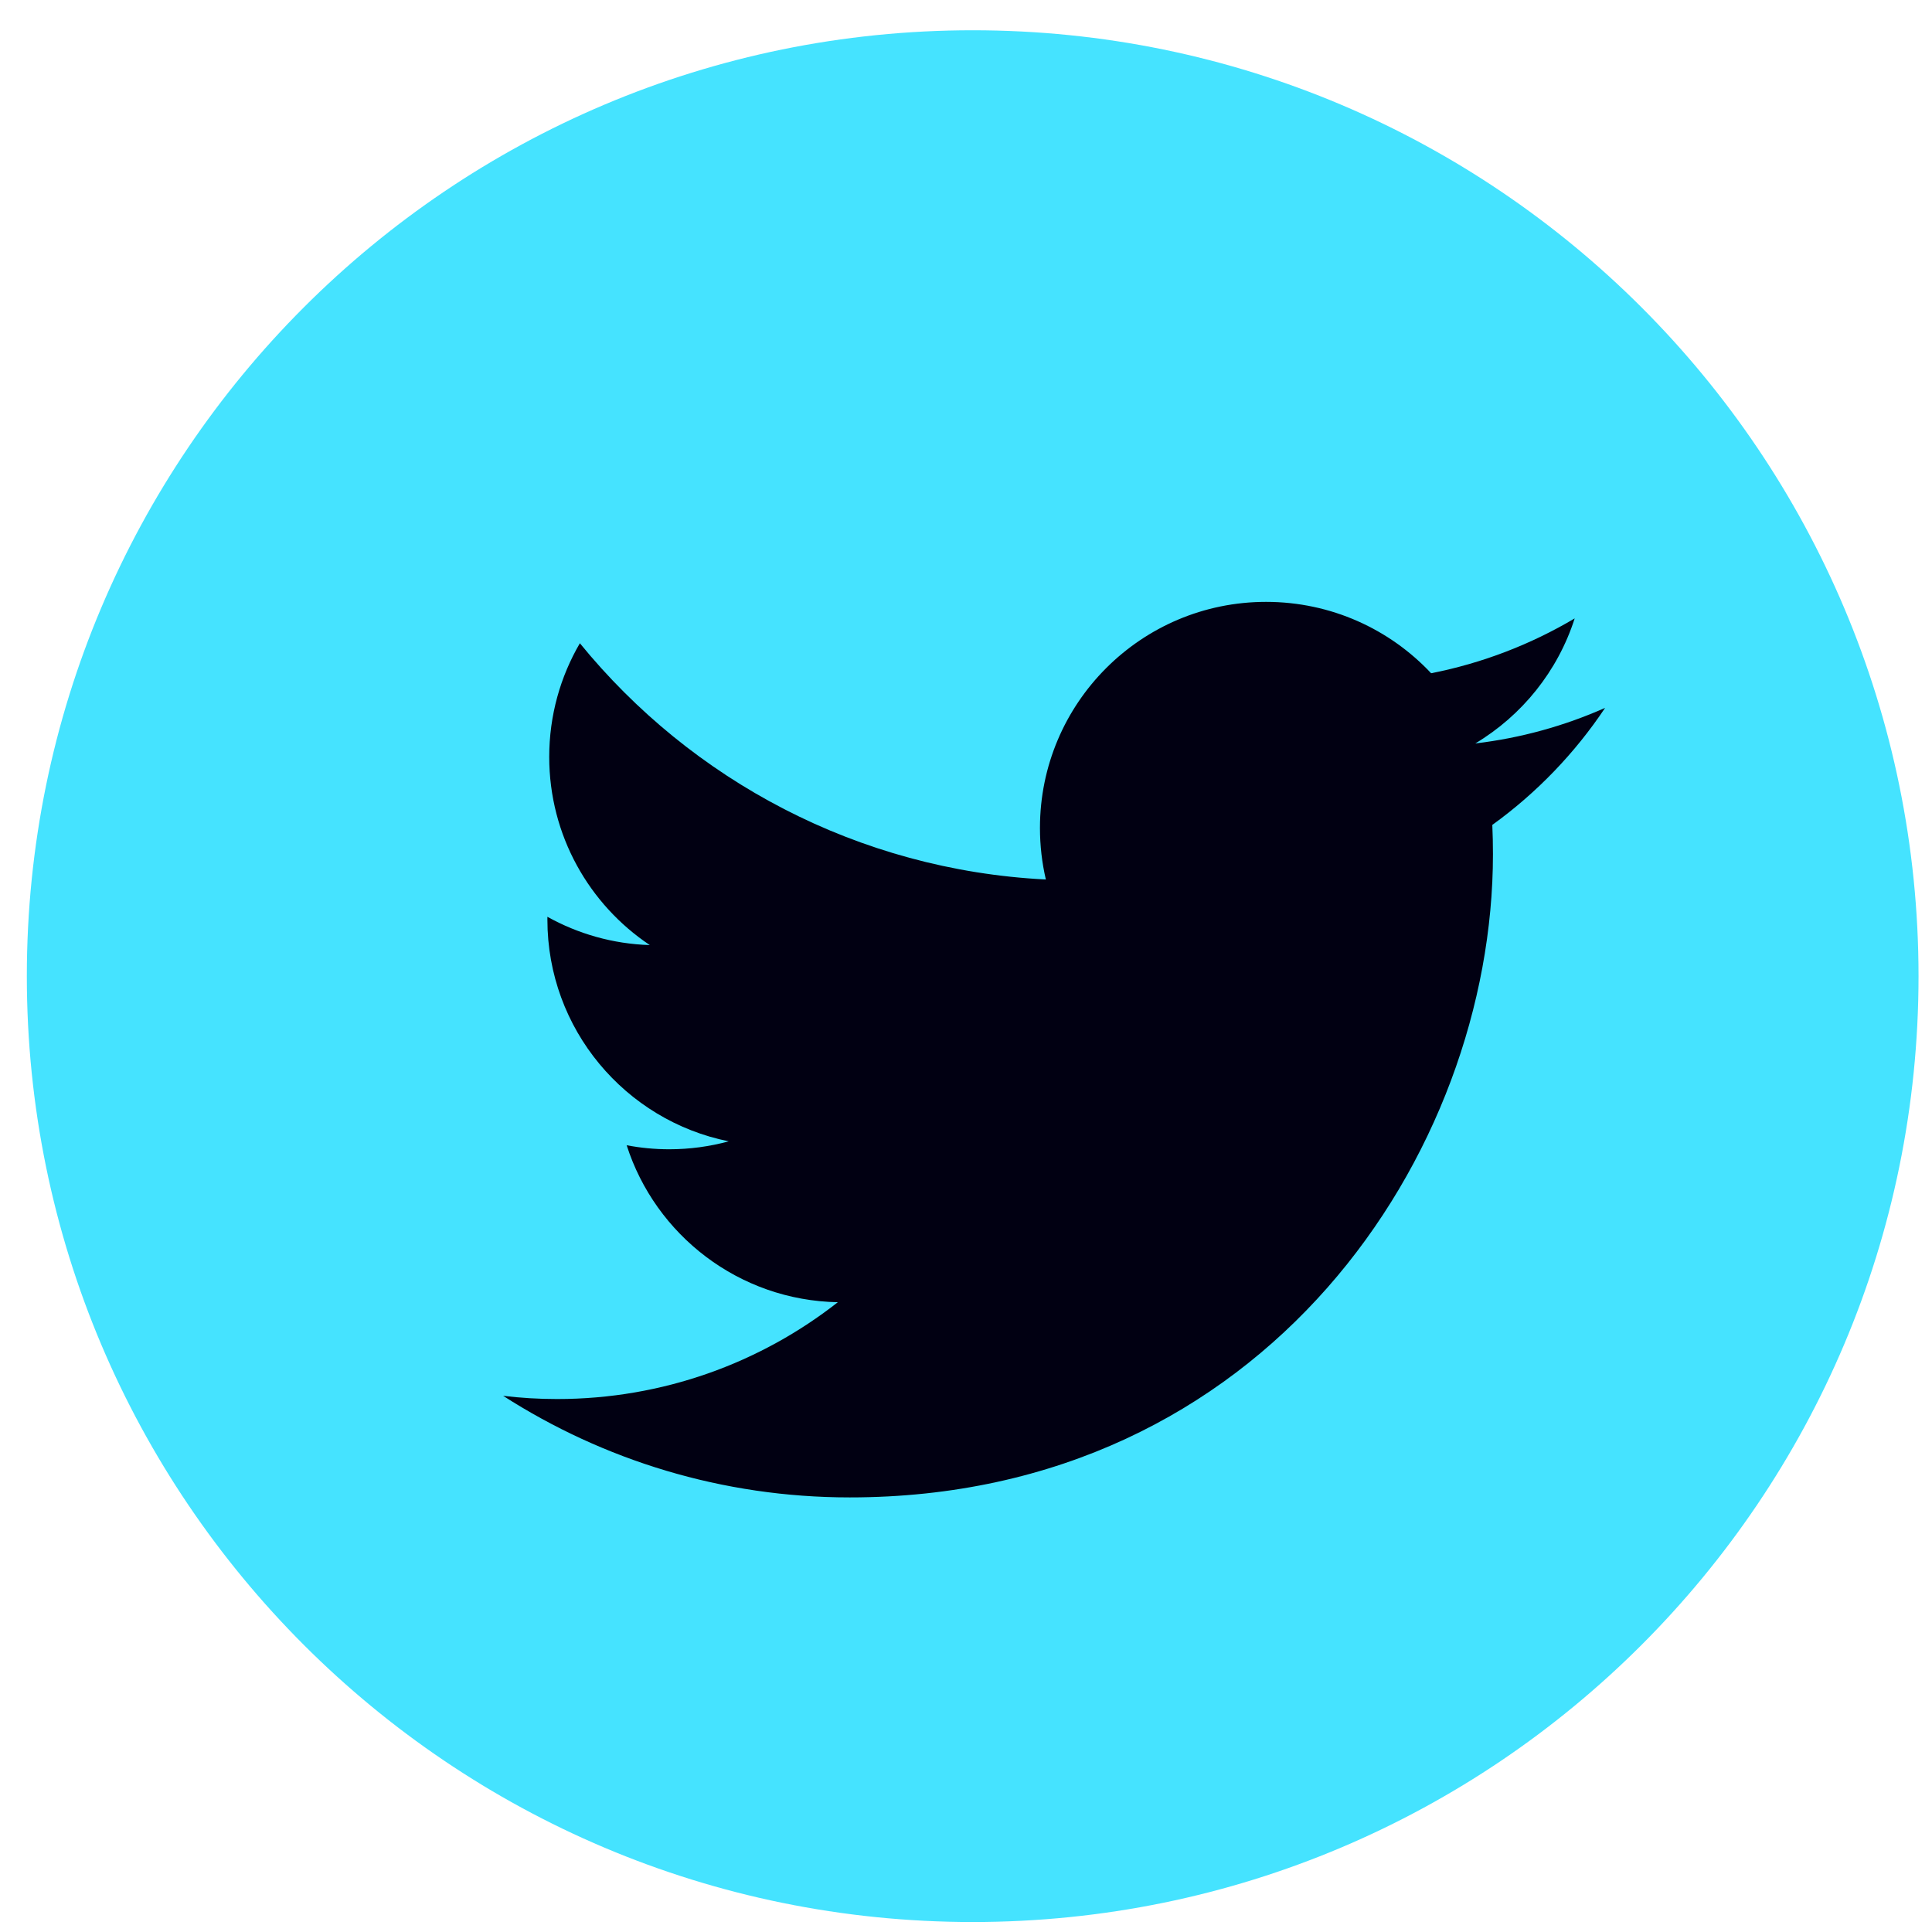 <svg width="36" height="36" viewBox="0 0 36 36" fill="none" xmlns="http://www.w3.org/2000/svg">
<path d="M18.125 35.814C27.858 35.814 35.749 27.923 35.749 18.189C35.749 8.455 27.858 0.564 18.125 0.564C8.391 0.564 0.5 8.455 0.5 18.189C0.5 27.923 8.391 35.814 18.125 35.814Z" fill="#45E3FF"/>
<path d="M29.909 13.19C29.154 13.525 28.342 13.752 27.49 13.853C28.36 13.332 29.027 12.507 29.342 11.523C28.528 12.006 27.626 12.356 26.667 12.545C25.899 11.726 24.804 11.215 23.591 11.215C21.265 11.215 19.378 13.101 19.378 15.428C19.378 15.758 19.416 16.079 19.488 16.388C15.987 16.212 12.883 14.535 10.805 11.986C10.442 12.608 10.234 13.332 10.234 14.104C10.234 15.565 10.978 16.855 12.108 17.61C11.418 17.589 10.768 17.399 10.2 17.083C10.2 17.101 10.2 17.119 10.2 17.136C10.2 19.177 11.652 20.88 13.579 21.267C13.226 21.363 12.853 21.415 12.47 21.415C12.198 21.415 11.934 21.389 11.677 21.34C12.213 23.013 13.768 24.231 15.612 24.265C14.17 25.395 12.354 26.069 10.38 26.069C10.04 26.069 9.704 26.049 9.375 26.009C11.239 27.205 13.454 27.902 15.833 27.902C23.581 27.902 27.819 21.483 27.819 15.916C27.819 15.733 27.815 15.551 27.807 15.371C28.631 14.777 29.345 14.035 29.909 13.19Z" fill="#010012"/>
</svg>
